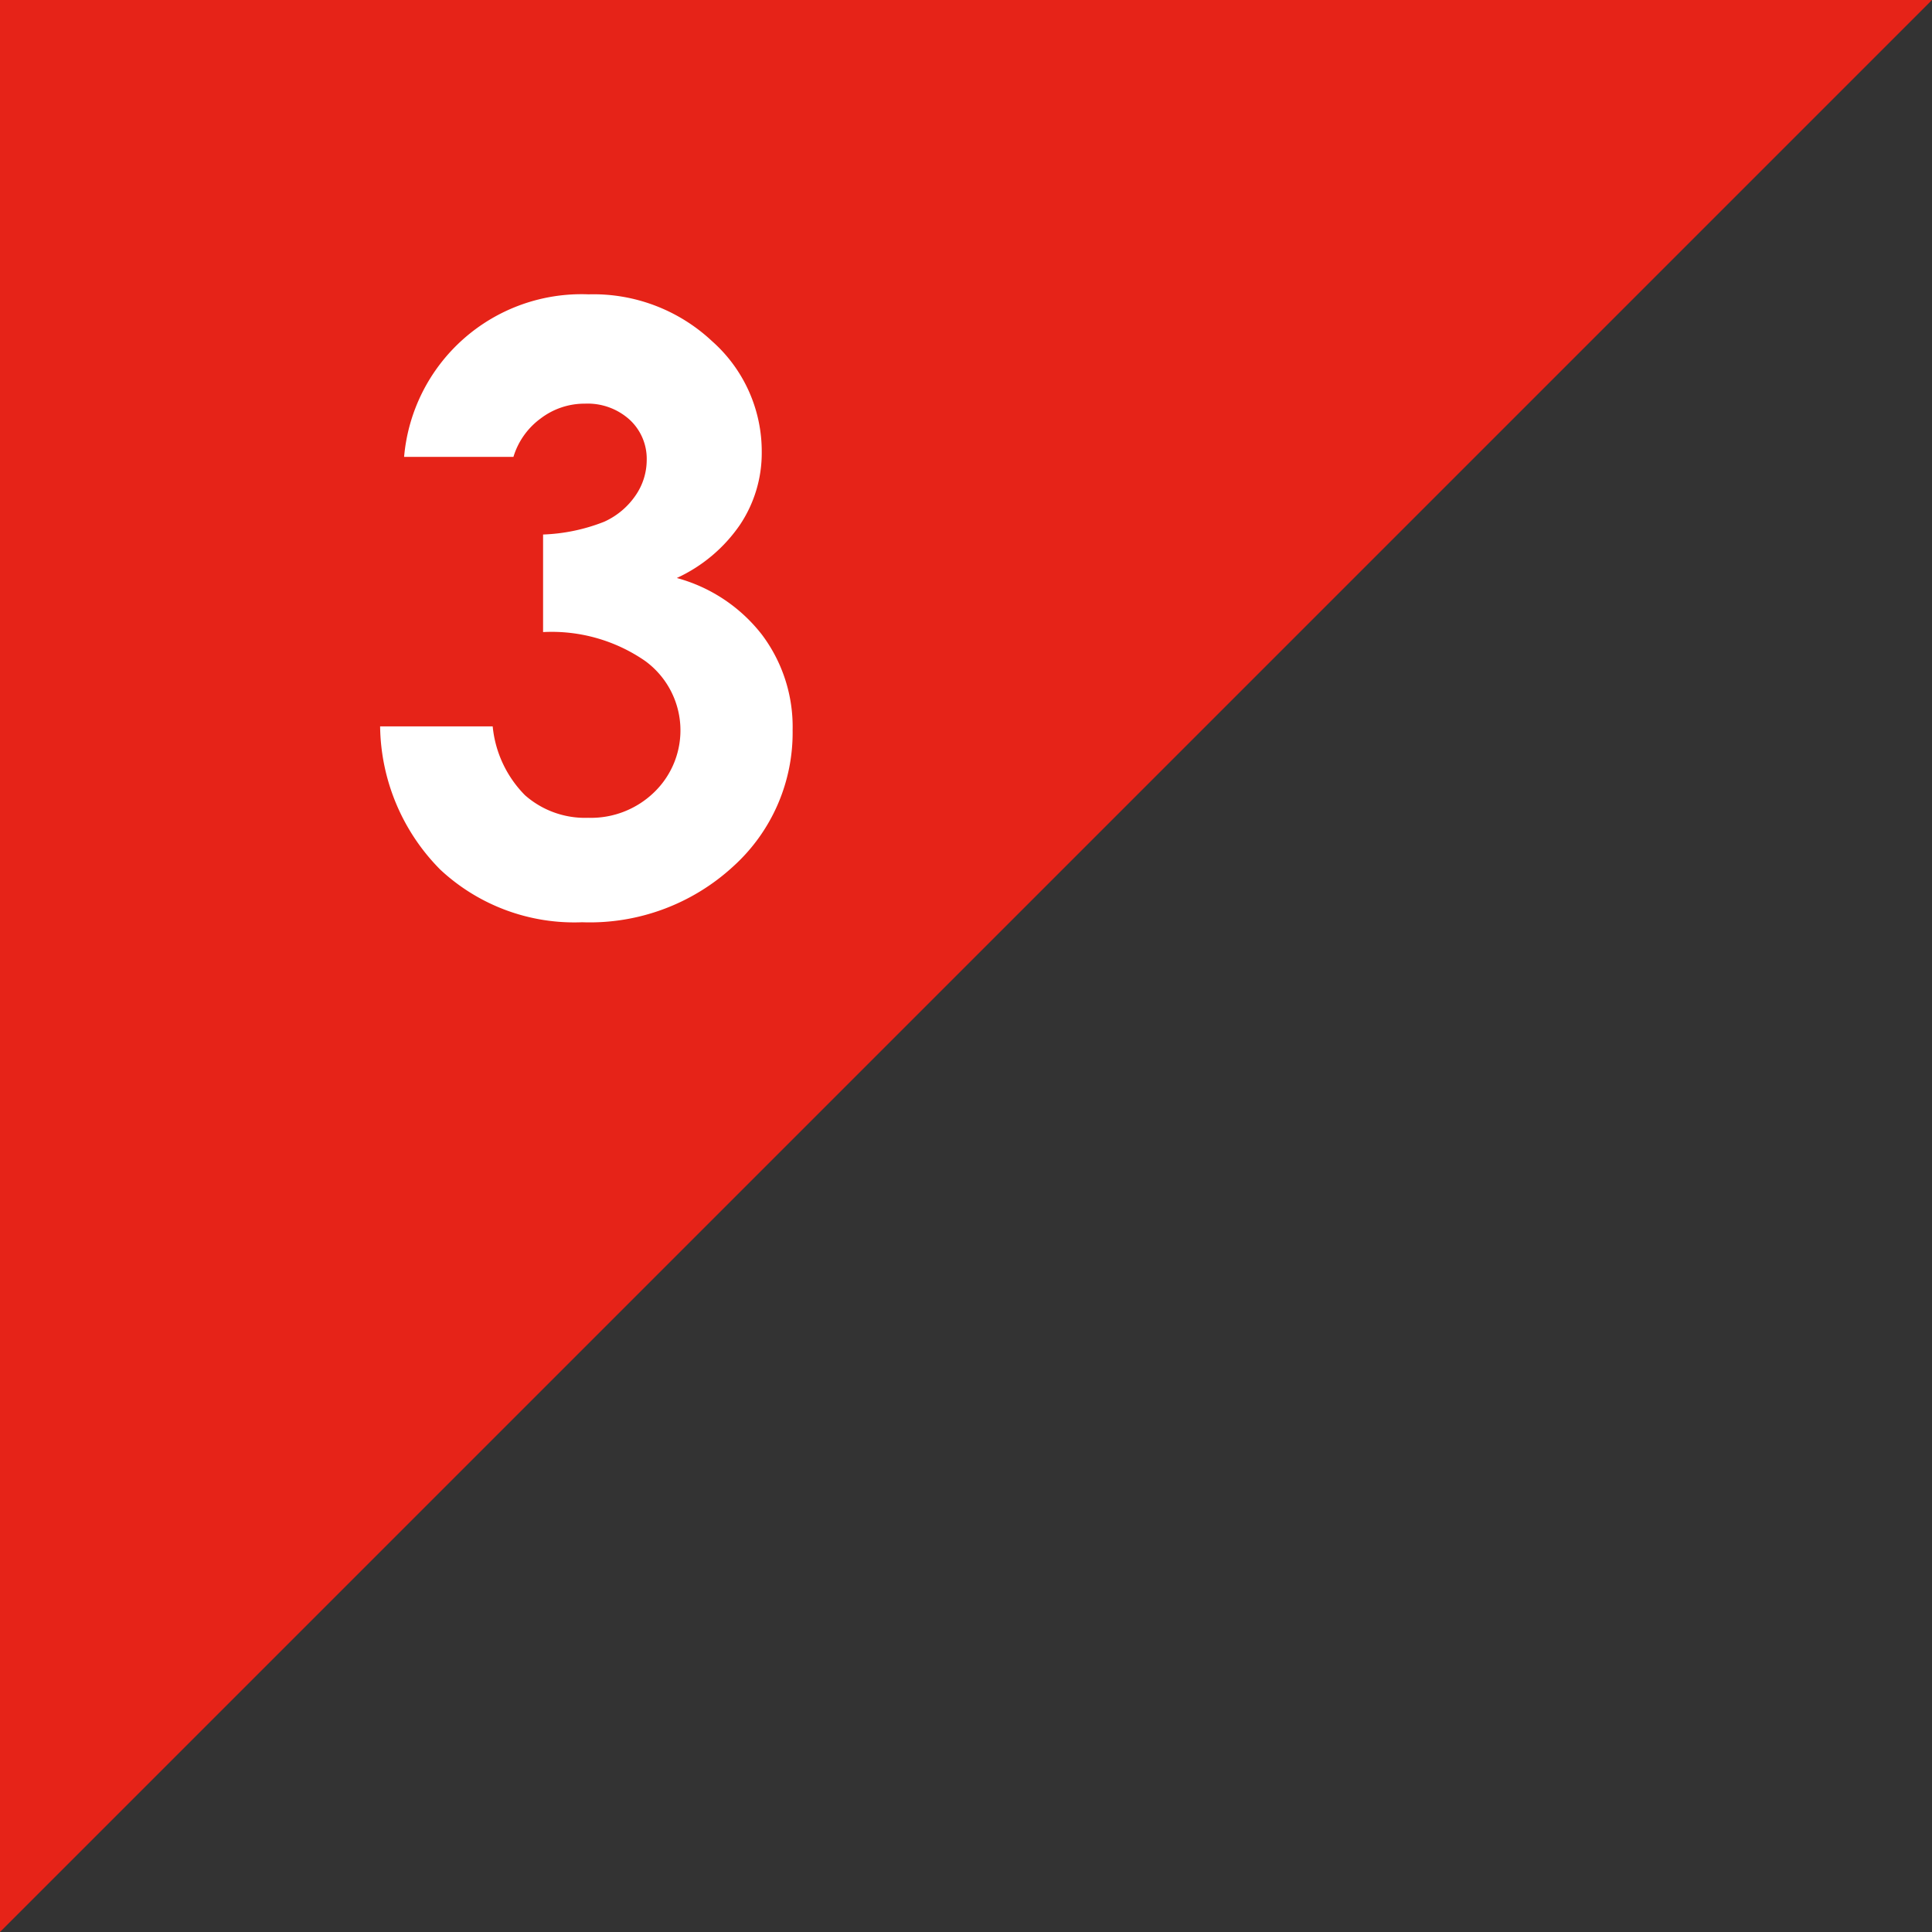 <svg xmlns="http://www.w3.org/2000/svg" viewBox="0 0 108.5 108.5"><rect x="0" y="0" width="108.5" height="108.5" fill="#333333" stroke="none"/><polyline points="0 108.5 0 0 108.5 0" style="fill:#e62318"/><path d="M28.834,25.659H22.694a10,10,0,0,1,10.362-9.129,9.734,9.734,0,0,1,6.927,2.625,8.263,8.263,0,0,1,2.796,6.231A7.255,7.255,0,0,1,41.558,29.47a8.721,8.721,0,0,1-3.549,2.99A9.048,9.048,0,0,1,42.79,35.644a8.604,8.604,0,0,1,1.723,5.353,10.12,10.12,0,0,1-3.332,7.657,11.887,11.887,0,0,1-8.49,3.139,11.03,11.03,0,0,1-7.966-2.956,11.613,11.613,0,0,1-3.378-8.045h6.322a6.363,6.363,0,0,0,1.815,3.868,5.096,5.096,0,0,0,3.549,1.267,5.094,5.094,0,0,0,3.708-1.438,4.826,4.826,0,0,0-.513-7.372,9.234,9.234,0,0,0-5.729-1.62V30.018a10.306,10.306,0,0,0,3.435-.719,4.251,4.251,0,0,0,1.757-1.472,3.506,3.506,0,0,0,.628-1.986,2.986,2.986,0,0,0-.959-2.271,3.516,3.516,0,0,0-2.51-.901,4.063,4.063,0,0,0-2.488.833A4.169,4.169,0,0,0,28.834,25.659Z" style="fill:#fff"/></svg>
